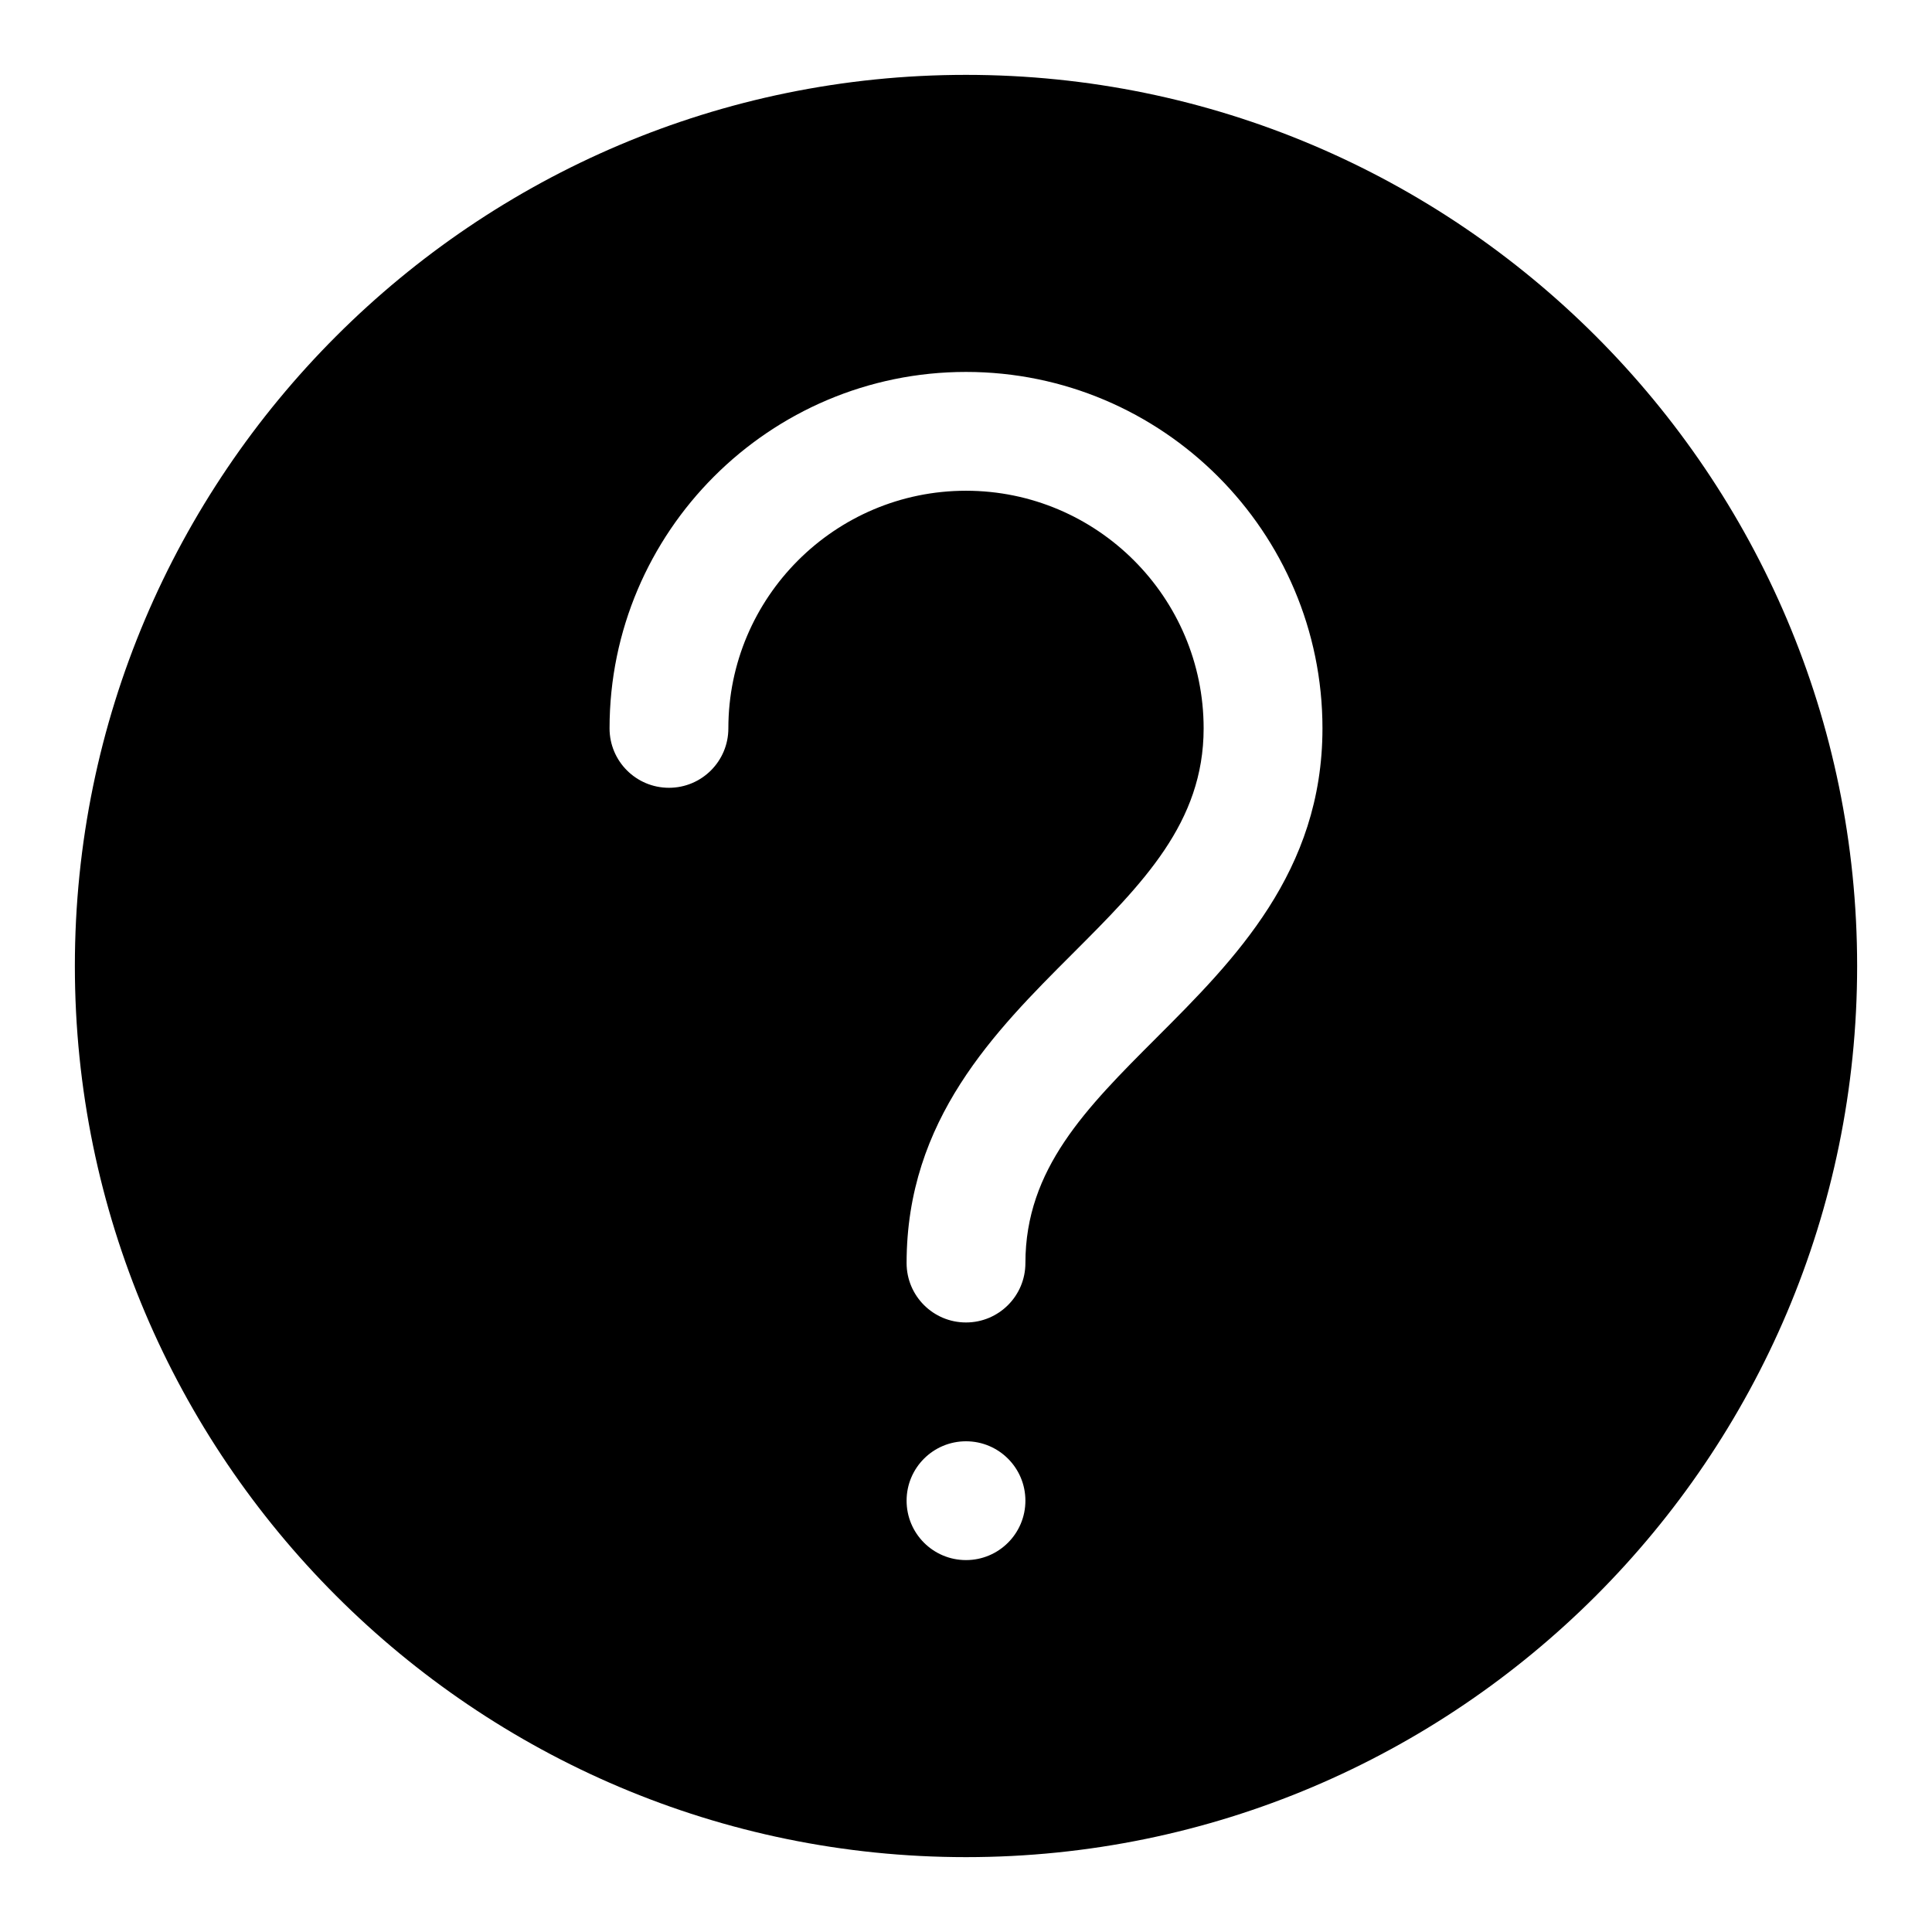 <?xml version="1.0" encoding="UTF-8"?>
<!-- Uploaded to: ICON Repo, www.svgrepo.com, Generator: ICON Repo Mixer Tools -->
<svg fill="#000000" width="800px" height="800px" version="1.1" viewBox="144 144 512 512" xmlns="http://www.w3.org/2000/svg">
 <path d="m400 163.84c-130.22 0-236.16 105.94-236.16 236.16s105.94 236.16 236.16 236.16 236.16-105.93 236.16-236.16c0.004-130.23-105.94-236.16-236.16-236.16zm0 393.6c-8.695 0-15.742-7.043-15.742-15.742 0-8.703 7.051-15.742 15.742-15.742 8.695 0 15.742 7.043 15.742 15.742 0 8.703-7.051 15.742-15.742 15.742zm50.488-138.43c-18.641 18.648-34.746 34.746-34.746 59.715 0 8.703-7.051 15.742-15.742 15.742-8.695 0-15.742-7.043-15.742-15.742 0-38.008 23.363-61.379 43.973-81.98 18.641-18.648 34.746-34.746 34.746-59.715 0-34.73-28.25-62.977-62.977-62.977-34.723 0-62.977 28.242-62.977 62.977 0 8.703-7.051 15.742-15.742 15.742-8.695 0-15.742-7.043-15.742-15.742 0-52.09 42.375-94.465 94.465-94.465s94.465 42.375 94.465 94.465c-0.008 38.008-23.367 61.375-43.98 81.98z"/>
</svg>